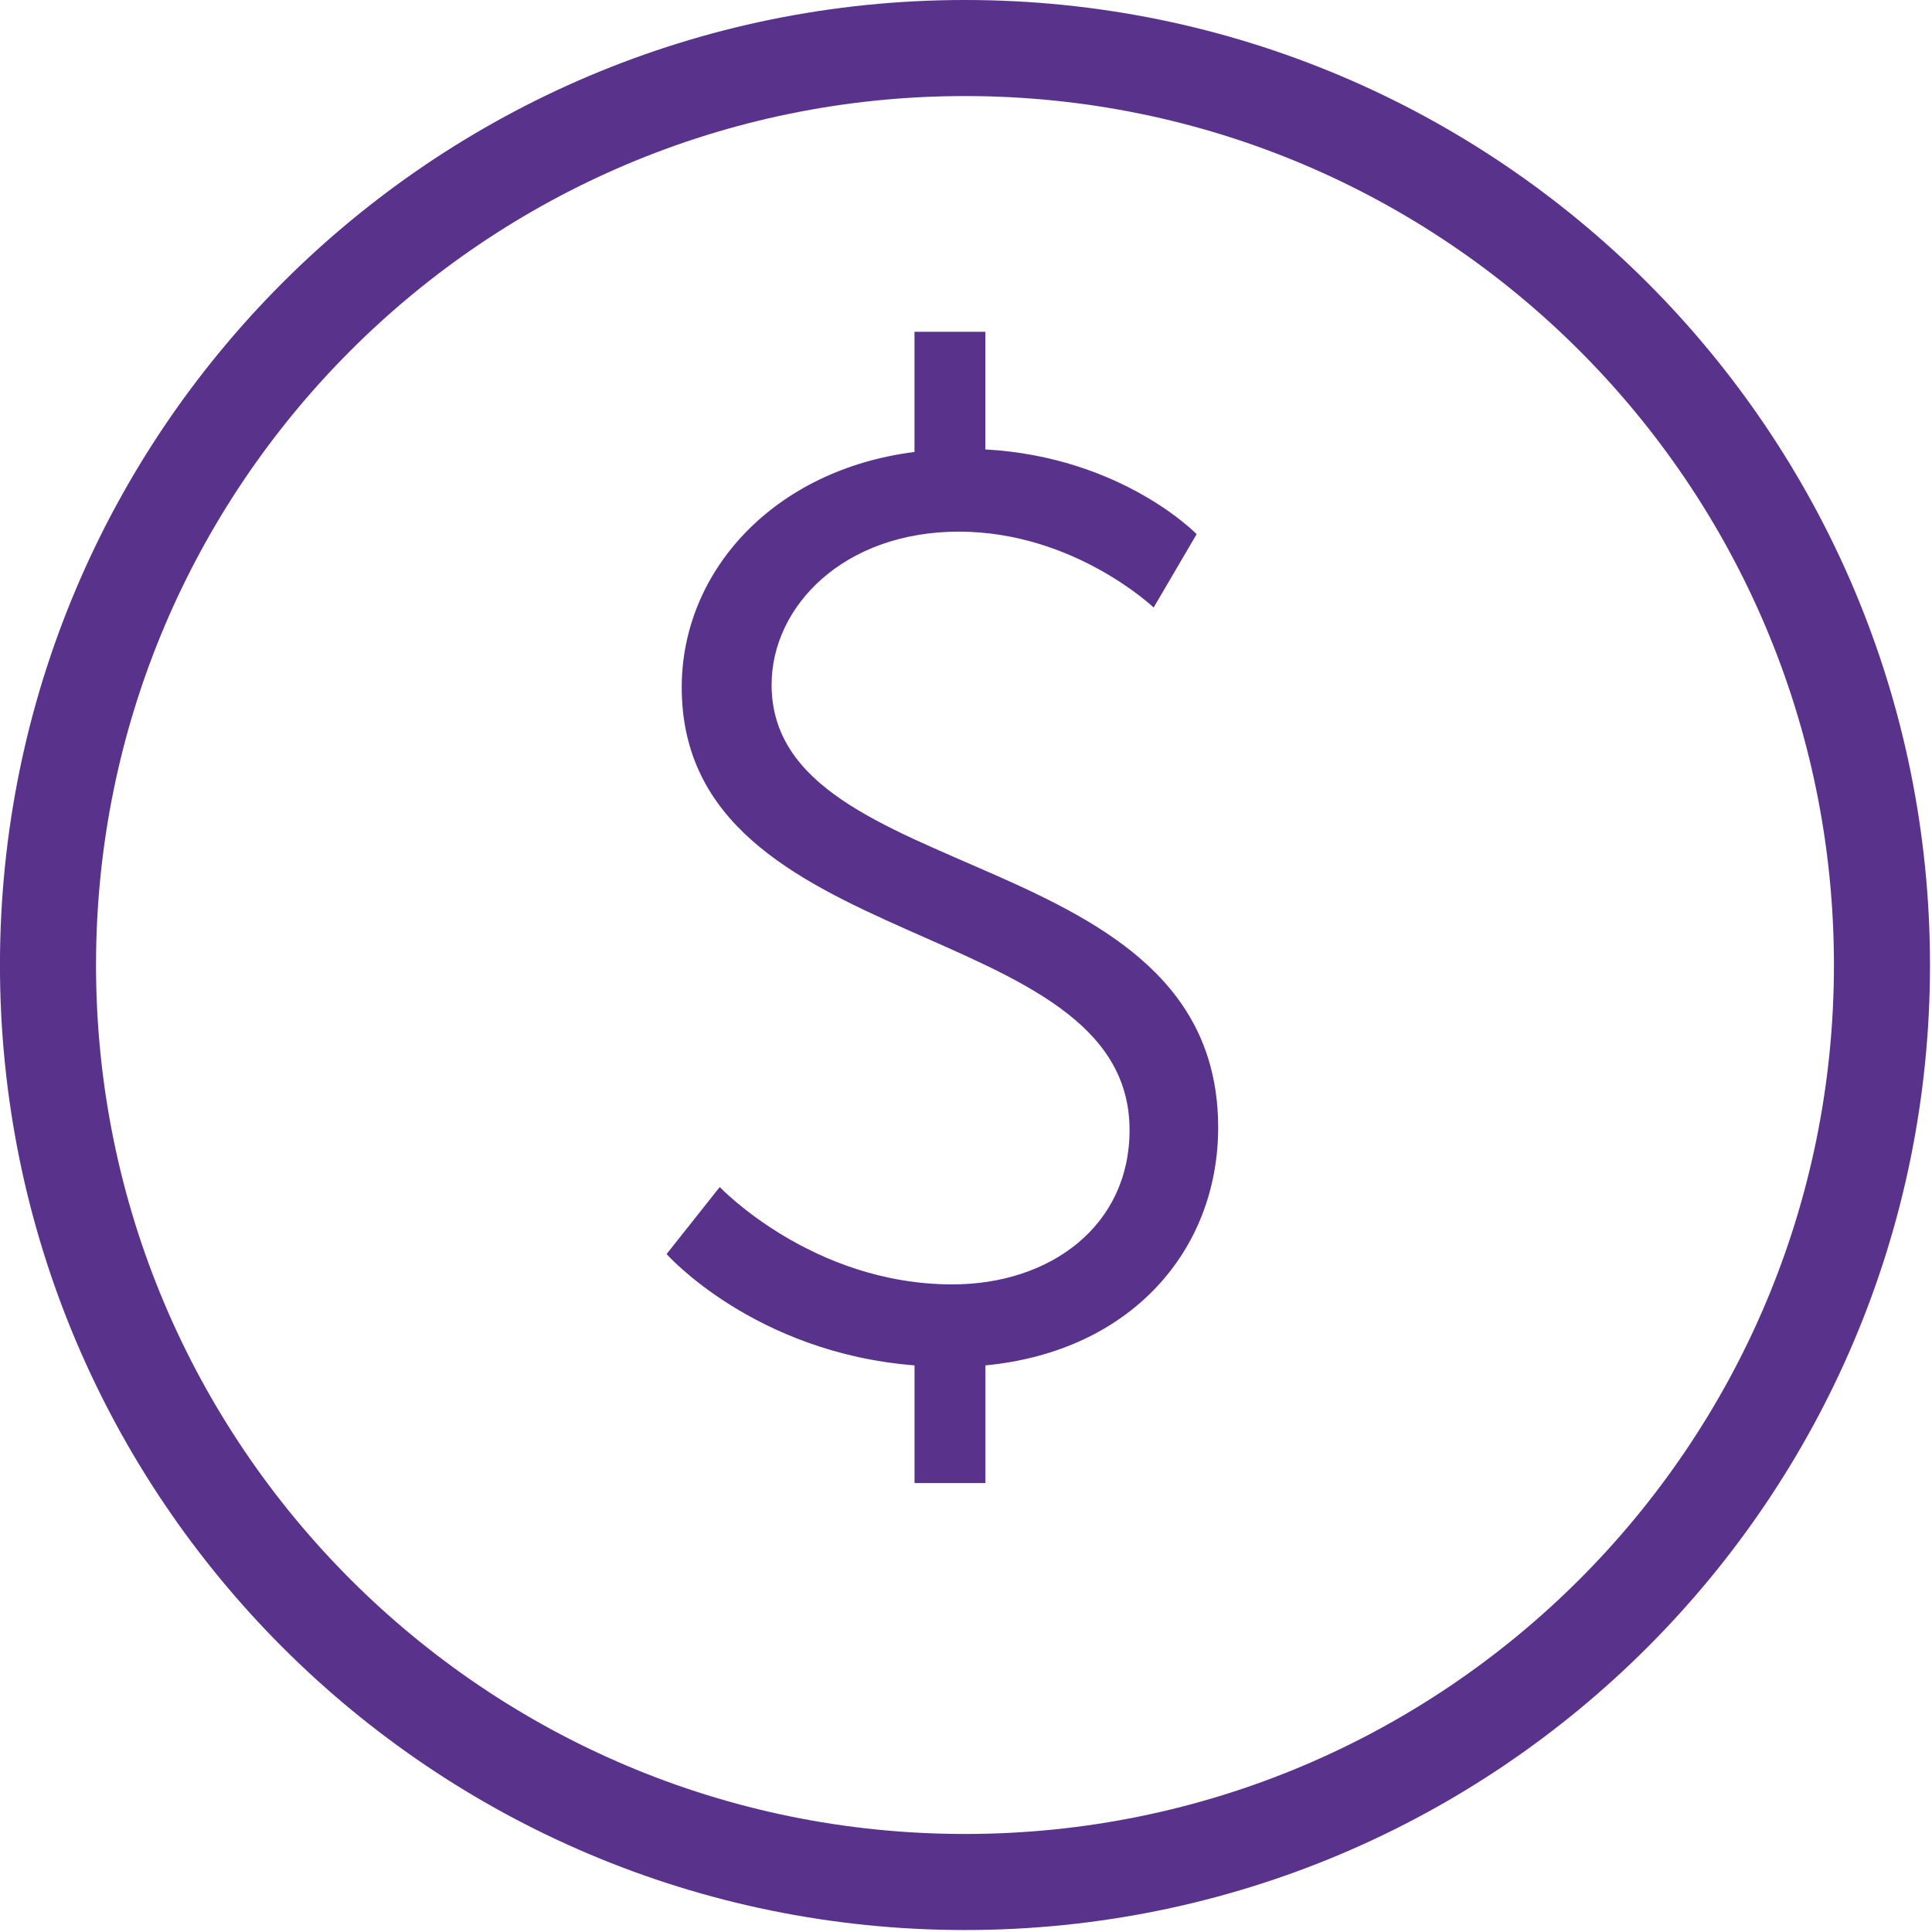 <svg width="50" height="50" viewBox="0 0 50 50" fill="none" xmlns="http://www.w3.org/2000/svg">
<g clip-path="url(#clip0_103_16071)">
<path d="M24.974 48.706C38.08 48.706 48.705 38.081 48.705 24.975C48.705 11.868 38.08 1.243 24.974 1.243C11.867 1.243 1.242 11.868 1.242 24.975C1.242 38.081 11.867 48.706 24.974 48.706Z" stroke="#59328C" stroke-width="2.486" stroke-miterlimit="10"/>
<path d="M18.625 30.718C18.625 30.718 21.015 33.24 24.65 33.24C27.171 33.24 29.233 31.734 29.233 29.246C29.233 23.646 17.643 24.792 17.643 17.787C17.643 14.774 20.033 12.155 23.667 11.697V8.586H25.501V11.631C29.037 11.827 30.969 13.824 30.969 13.824L29.856 15.723C29.856 15.723 27.794 13.759 24.814 13.759C21.835 13.759 19.969 15.691 19.969 17.721C19.969 22.993 31.526 21.749 31.526 29.18C31.526 32.357 29.268 34.976 25.502 35.336V38.381H23.668V35.336C19.51 35.008 17.251 32.455 17.251 32.455L18.627 30.72L18.625 30.718Z" fill="#59328C"/>
</g>
<defs>
<clipPath id="clip0_103_16071">
<rect width="49.95" height="49.95" fill="white"/>
</clipPath>
</defs>
</svg>

